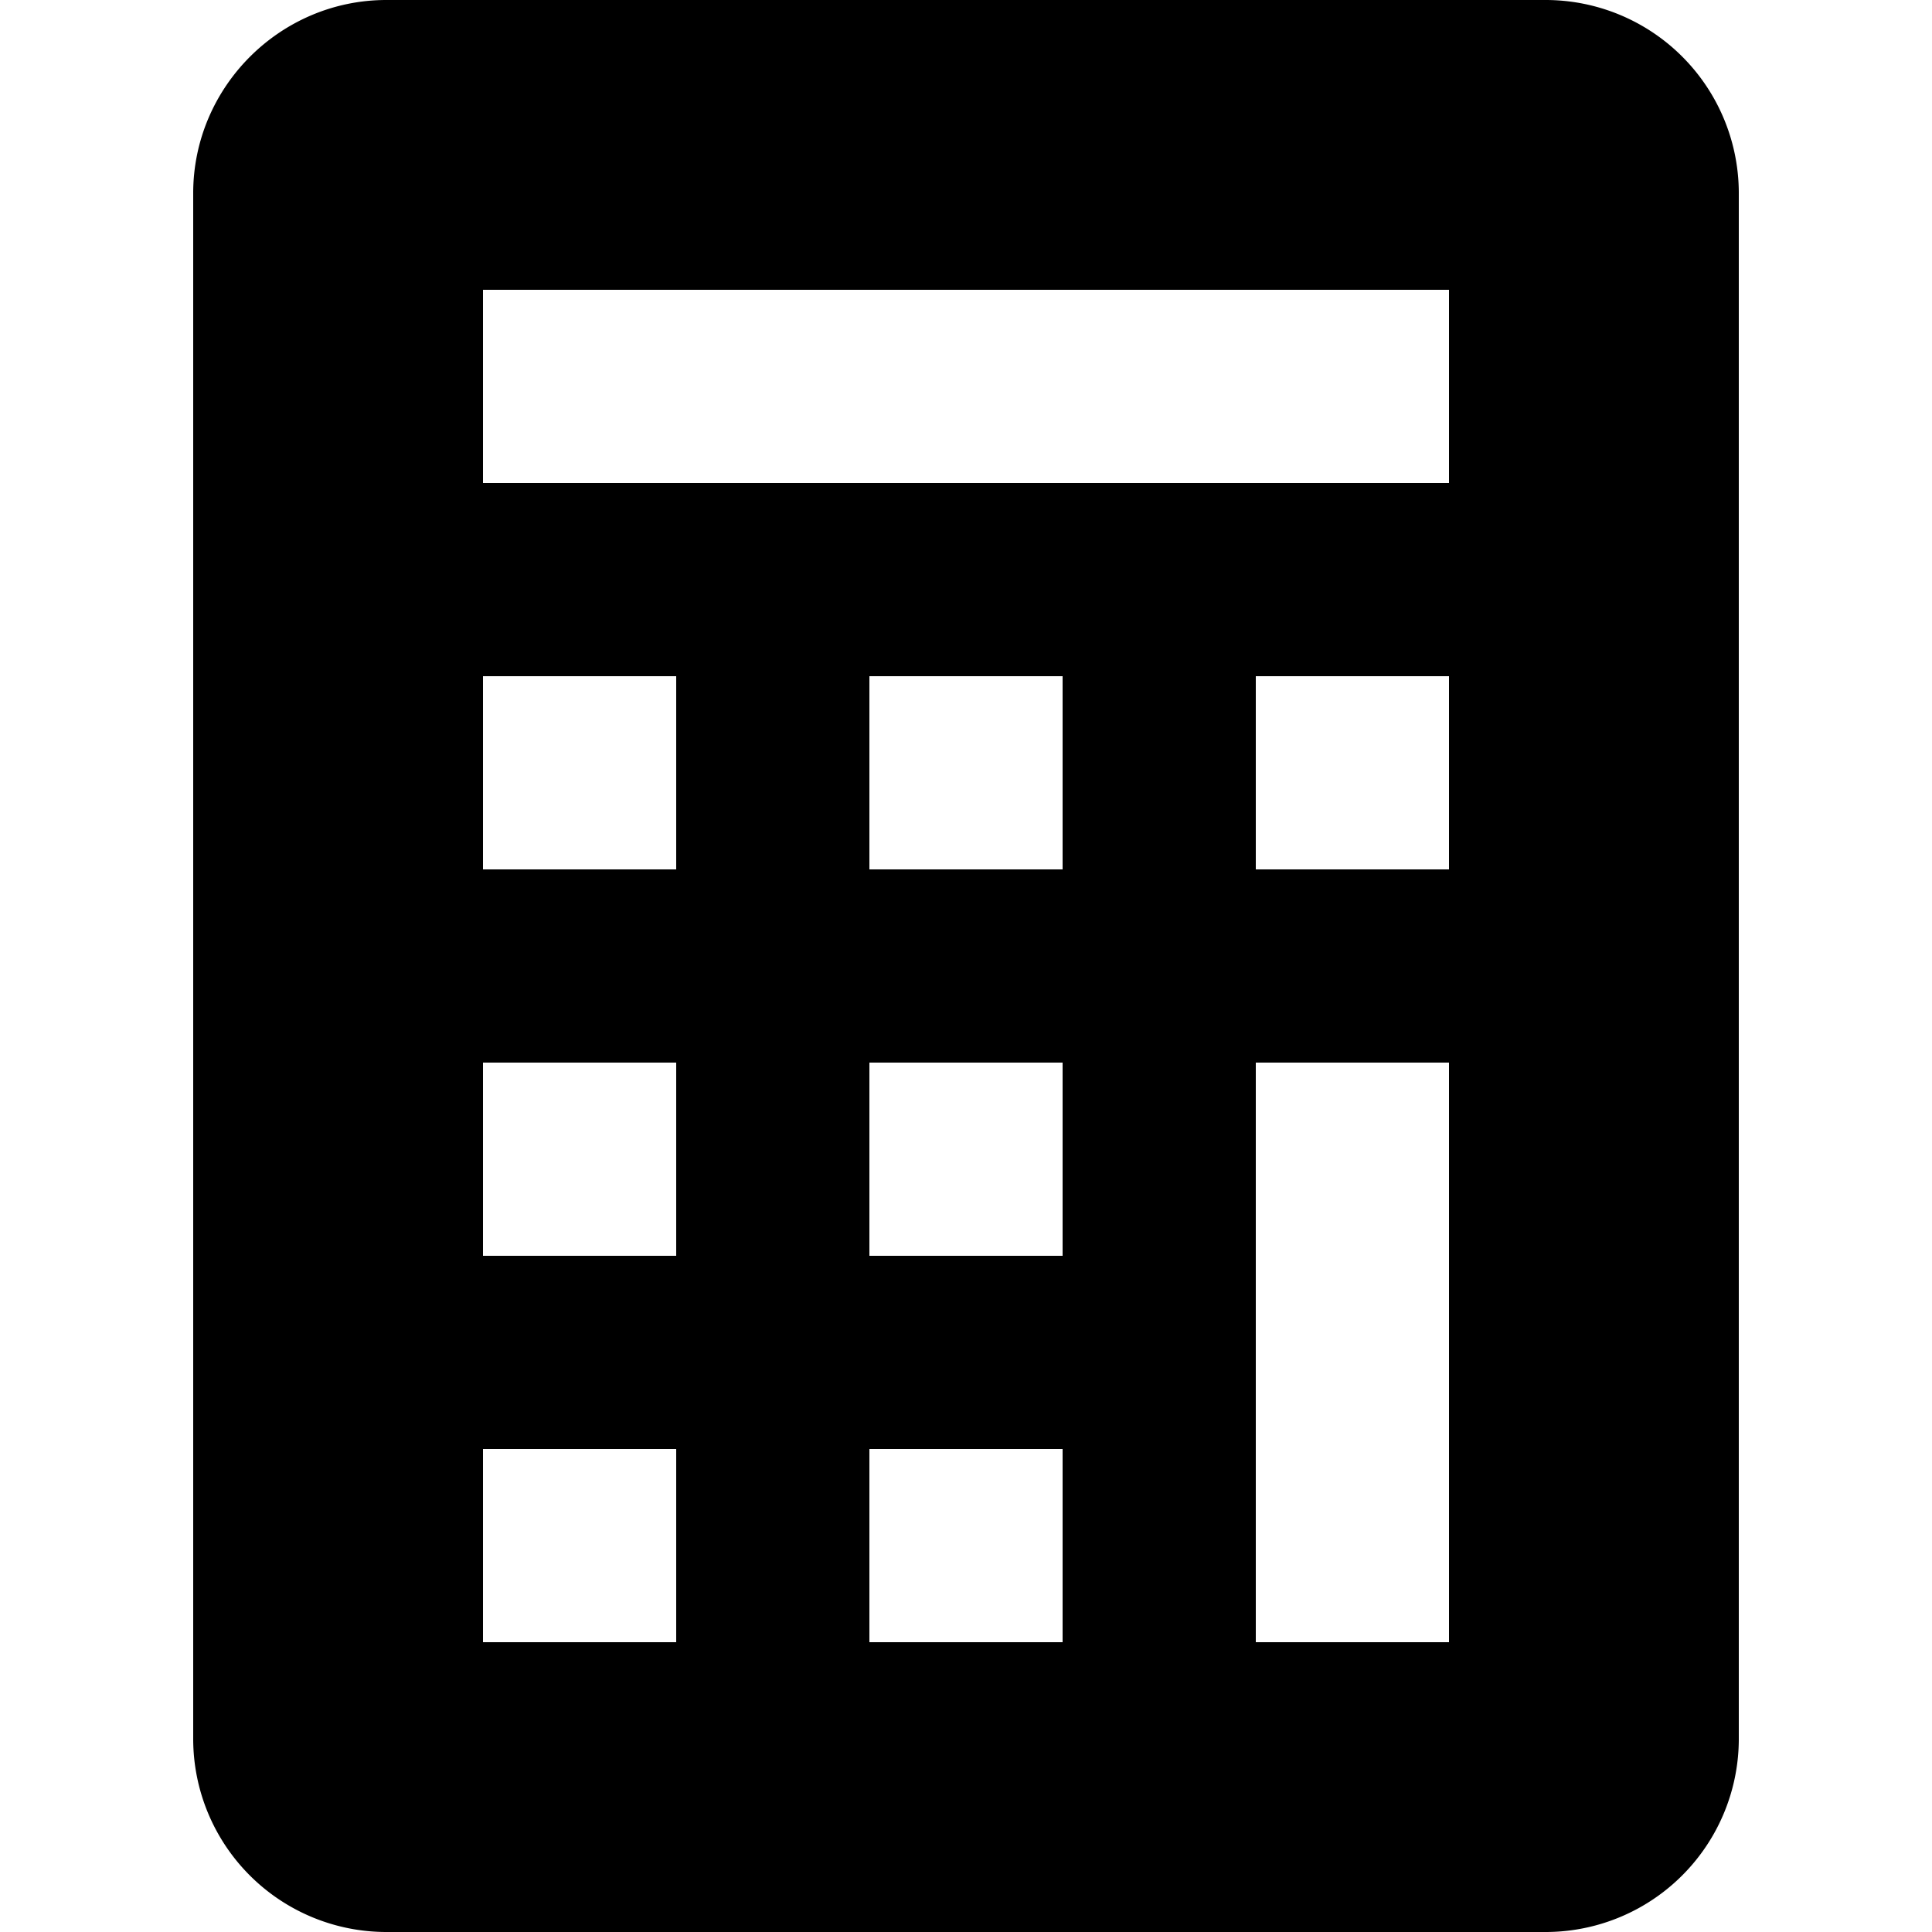 <?xml version="1.0" encoding="utf-8"?><!-- Uploaded to: SVG Repo, www.svgrepo.com, Generator: SVG Repo Mixer Tools -->
<svg fill="#000000" width="800px" height="800px" viewBox="0 0 20 20" xmlns="http://www.w3.org/2000/svg"><path d="M2 2c0-1.1.9-2 2-2h12a2 2 0 0 1 2 2v16a2 2 0 0 1-2 2H4a2 2 0 0 1-2-2V2zm3 1v2h10V3H5zm0 4v2h2V7H5zm4 0v2h2V7H9zm4 0v2h2V7h-2zm-8 4v2h2v-2H5zm4 0v2h2v-2H9zm4 0v6h2v-6h-2zm-8 4v2h2v-2H5zm4 0v2h2v-2H9z"/></svg>